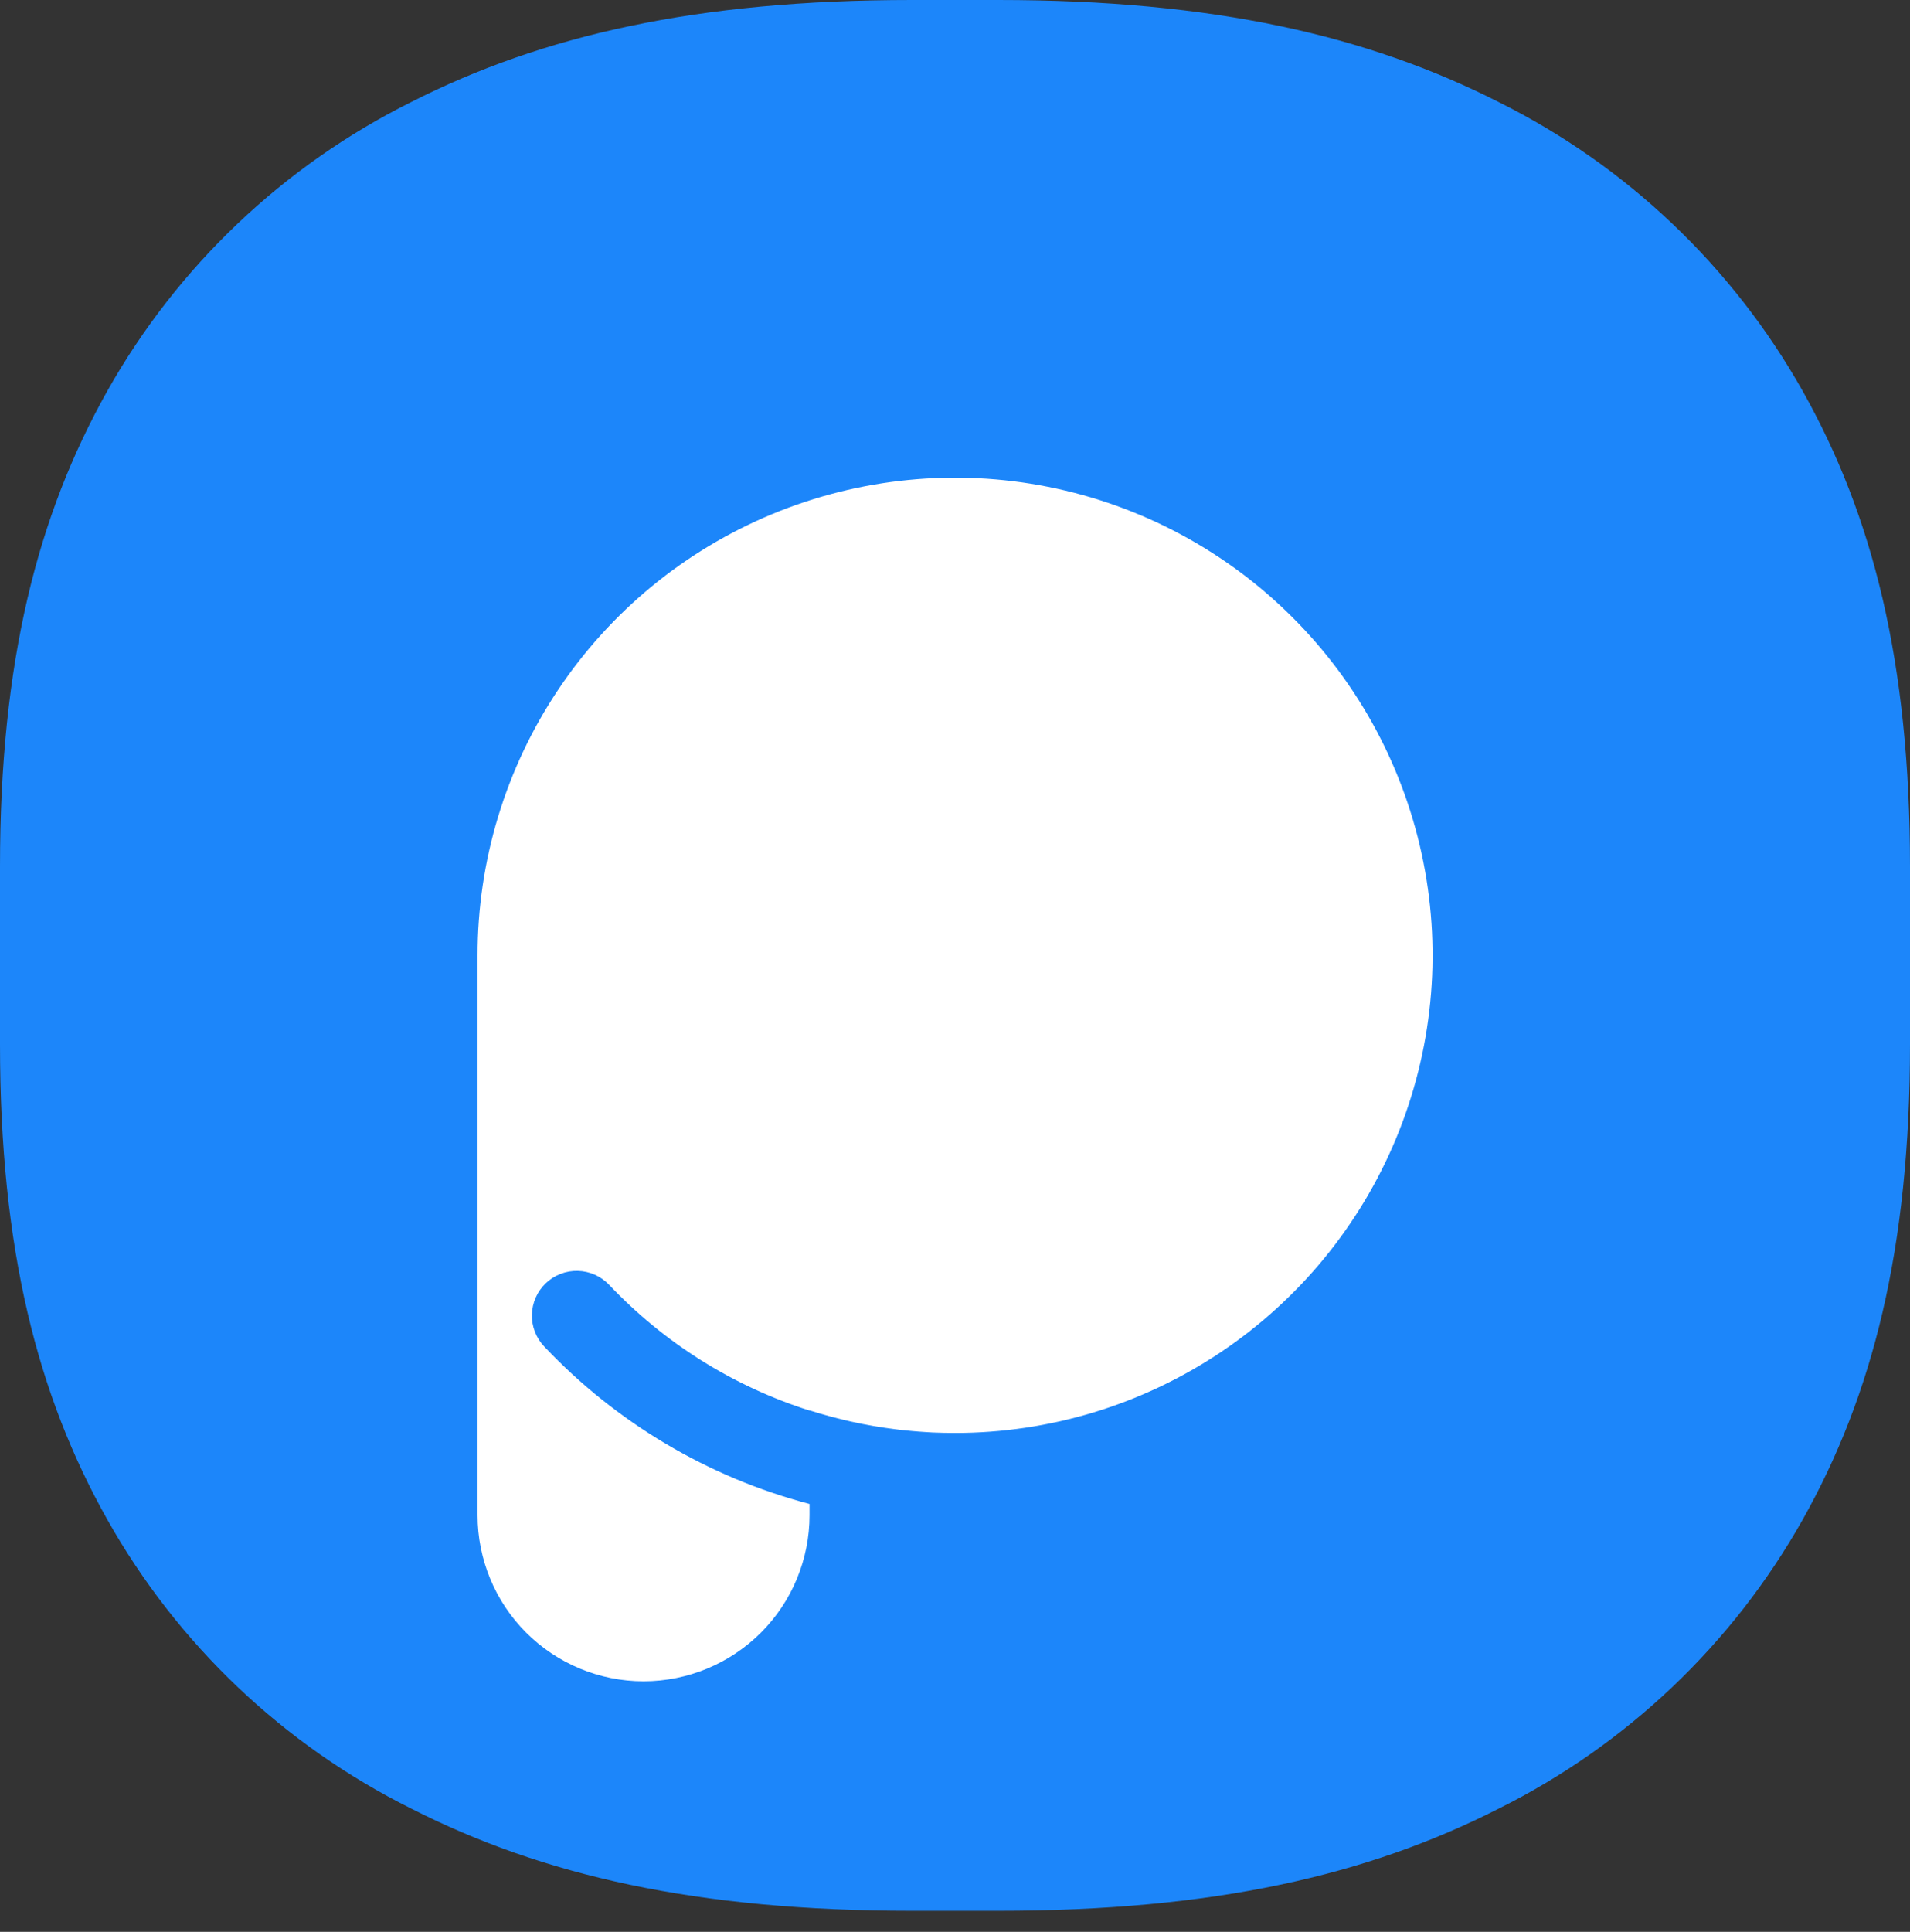 <svg width="90" height="91" viewBox="0 0 90 91" fill="none" xmlns="http://www.w3.org/2000/svg">
<rect x="0" y="0" width="90" height="91" fill="#333333" stroke="none"/>
<path d="M84.94 18.416C81.635 12.549 76.645 7.808 70.617 4.806C64.434 1.673 57.19 0 47.033 0H42.967C32.813 0 25.567 1.668 19.387 4.8C13.356 7.8 8.365 12.543 5.06 18.412C1.761 24.283 0 31.172 0 40.819V49.187C0 58.837 1.76 65.723 5.06 71.587C8.364 77.458 13.355 82.2 19.387 85.2C25.567 88.341 32.811 90.01 42.967 90.01H47.034C57.191 90.01 64.434 88.342 70.614 85.2C76.644 82.199 81.635 77.457 84.94 71.588C88.24 65.722 90 58.834 90 49.188V40.822C90 31.167 88.24 24.283 84.94 18.416Z" fill="#1C86FA"/>
<path d="M45 67.501C44.645 67.501 44.291 67.493 43.938 67.478C43.832 67.473 43.727 67.466 43.622 67.459C43.412 67.447 43.202 67.43 42.994 67.412C42.81 67.396 42.626 67.379 42.443 67.358C42.343 67.347 42.252 67.334 42.156 67.322C40.796 67.15 39.454 66.854 38.148 66.437V66.446C34.547 65.303 31.296 63.264 28.7 60.52C28.509 60.319 28.28 60.158 28.027 60.046C27.773 59.934 27.5 59.873 27.224 59.867C26.947 59.86 26.671 59.908 26.413 60.008C26.154 60.108 25.918 60.257 25.717 60.449C25.517 60.64 25.356 60.868 25.244 61.122C25.132 61.375 25.071 61.648 25.064 61.925C25.057 62.202 25.105 62.477 25.205 62.736C25.305 62.994 25.455 63.23 25.646 63.431C29.039 67.02 33.369 69.589 38.146 70.846V71.376C38.146 73.45 37.322 75.44 35.855 76.907C34.388 78.373 32.399 79.198 30.324 79.198C28.25 79.198 26.261 78.373 24.794 76.907C23.327 75.44 22.503 73.45 22.503 71.376V45.067C22.503 45.047 22.503 45.028 22.503 45.008C22.502 40.557 23.82 36.206 26.292 32.505C28.763 28.804 32.277 25.919 36.388 24.215C40.5 22.512 45.024 22.065 49.389 22.933C53.754 23.8 57.764 25.943 60.911 29.09C64.059 32.236 66.202 36.246 67.07 40.611C67.939 44.976 67.493 49.5 65.79 53.612C64.087 57.724 61.203 61.238 57.502 63.71C53.801 66.182 49.45 67.502 45 67.501Z" fill="white"/>
</svg>

